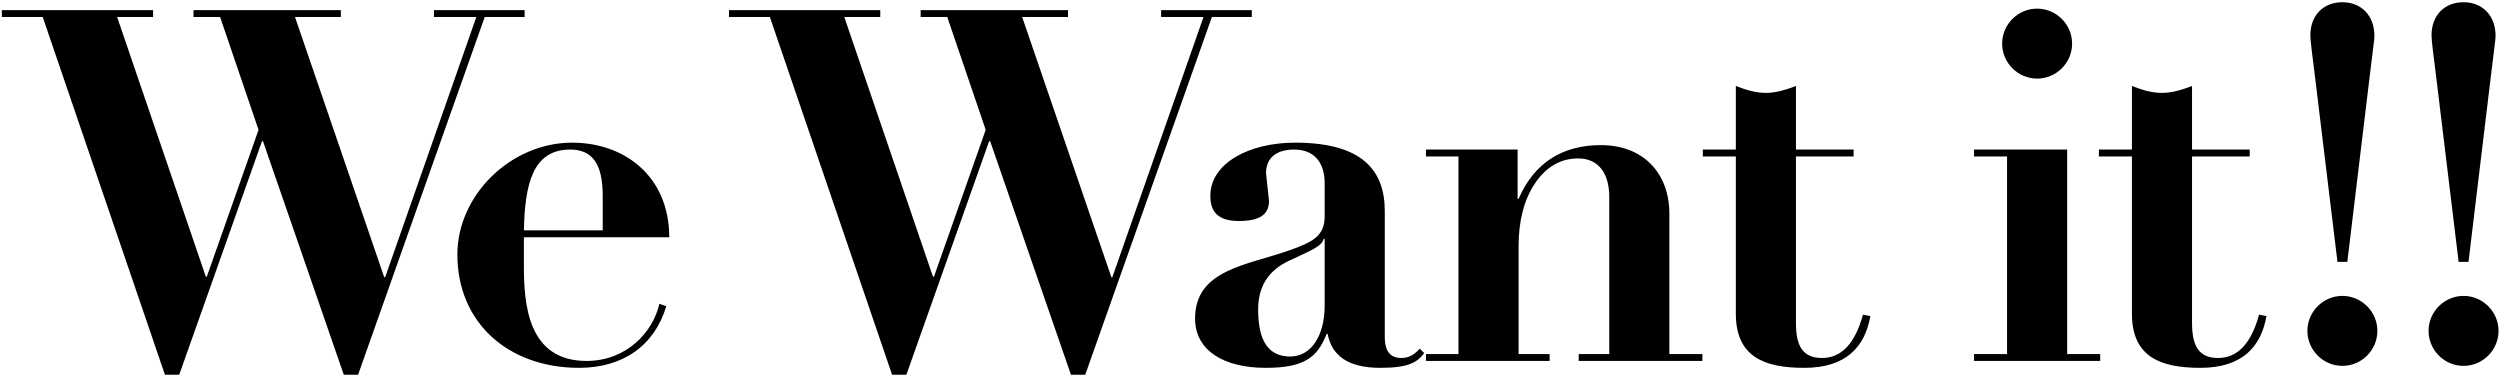 <svg width="969" height="146" viewBox="0 0 969 146" fill="none" xmlns="http://www.w3.org/2000/svg">
<path d="M0.708 3.918H59.341V6.592H45.399L79.777 107.242H80.159L100.212 50.328L85.315 6.592H75.002V3.918H132.107V6.592H114.345L148.914 107.433H149.296L184.628 6.592H168.203V3.918H203.345V6.592H187.875L138.792 145.248H133.253L101.931 54.72H101.549L69.463 145.248H63.925L16.56 6.592H0.708V3.918ZM259.4 91.963H203.059V103.04C203.059 117.937 204.586 139.9 227.314 139.9C242.975 139.9 253.097 128.632 255.58 117.746L258.254 118.701C253.67 133.98 241.447 142.574 224.449 142.574C197.138 142.574 177.275 125.194 177.275 98.647C177.275 75.729 197.902 55.293 221.775 55.293C242.02 55.293 259.4 68.28 259.4 91.963ZM203.059 89.289H233.616V75.92C233.616 63.506 229.606 57.967 221.011 57.967C206.305 57.967 203.441 71.718 203.059 89.289ZM282.555 3.918H341.188V6.592H327.246L361.624 107.242H362.006L382.059 50.328L367.162 6.592H356.849V3.918H413.954V6.592H396.192L430.761 107.433H431.143L466.475 6.592H450.051V3.918H485.192V6.592H469.722L420.639 145.248H415.1L383.778 54.72H383.396L351.31 145.248H345.772L298.407 6.592H282.555V3.918ZM536.742 81.84V130.733C536.742 133.98 537.506 138.754 543.045 138.754C546.291 138.754 548.201 137.418 550.302 135.126L552.021 136.845C549.347 140.473 545.909 142.574 535.023 142.574C522.227 142.574 516.116 137.608 514.588 129.396H514.206C510.577 138.754 505.229 142.574 490.523 142.574C474.671 142.574 463.212 136.081 463.212 123.475C463.212 104.377 483.457 102.849 500.073 96.928C509.049 93.682 513.442 91.39 513.442 83.75V70.954C513.442 63.506 509.813 57.967 501.601 57.967C495.68 57.967 490.714 60.45 490.714 67.134L491.86 77.83C491.86 82.795 488.804 85.66 480.21 85.66C471.807 85.66 469.133 81.84 469.133 75.92C469.133 63.315 484.03 55.293 501.983 55.293C527.957 55.293 536.742 65.989 536.742 81.84ZM513.442 92.536H513.06C512.487 95.4 508.094 97.119 499.882 100.939C491.669 104.759 487.659 110.87 487.659 120.038C487.659 132.452 491.86 138.181 500.073 138.181C508.285 138.181 513.442 129.969 513.442 118.51V92.536ZM647.047 82.795V137.227H659.844V139.9H611.906V137.227H623.747V76.302C623.747 66.943 619.354 61.405 611.715 61.405C604.839 61.405 599.301 64.652 594.908 71.145C590.706 77.448 588.605 85.66 588.605 95.4V137.227H600.638V139.9H552.7V137.227H565.305V60.641H552.7V57.967H588.223V77.066H588.605C594.717 62.933 605.794 56.248 620.5 56.248C637.307 56.248 647.047 67.516 647.047 82.795ZM672.808 57.967V33.33C677.201 35.049 680.83 36.004 684.458 36.004C688.278 36.004 692.098 34.858 696.109 33.33V57.967H718.454V60.641H696.109V125.194C696.109 134.171 698.782 138.754 706.231 138.754C713.679 138.754 719.027 133.216 722.083 121.948L724.948 122.521C722.847 134.553 715.398 142.574 699.355 142.574C683.885 142.574 672.808 138.372 672.808 121.566V60.641H660.012V57.967H672.808ZM803.145 16.905C803.145 24.353 797.033 30.465 789.585 30.465C782.136 30.465 776.025 24.353 776.025 16.905C776.025 9.456 782.136 3.345 789.585 3.345C797.033 3.345 803.145 9.456 803.145 16.905ZM765.138 57.967H801.235V137.227H814.031V139.9H765.138V137.227H777.934V60.641H765.138V57.967ZM826.336 57.967V33.33C830.729 35.049 834.358 36.004 837.986 36.004C841.806 36.004 845.626 34.858 849.636 33.33V57.967H871.982V60.641H849.636V125.194C849.636 134.171 852.31 138.754 859.759 138.754C867.207 138.754 872.555 133.216 875.611 121.948L878.475 122.521C876.375 134.553 868.926 142.574 852.883 142.574C837.413 142.574 826.336 138.372 826.336 121.566V60.641H813.54V57.967H826.336ZM920.324 13.849C920.324 15.568 919.751 18.815 918.987 25.499L909.82 101.512H906L897.406 30.656C896.26 21.298 895.496 15.95 895.496 13.658C895.496 6.019 900.461 0.862 907.91 0.862C915.358 0.862 920.324 6.21 920.324 13.849ZM921.47 128.25C921.47 135.699 915.358 141.81 907.91 141.81C900.461 141.81 894.35 135.699 894.35 128.25C894.35 120.802 900.461 114.69 907.91 114.69C915.358 114.69 921.47 120.802 921.47 128.25ZM967.287 13.849C967.287 15.568 966.714 18.815 965.95 25.499L956.783 101.512H952.963L944.369 30.656C943.223 21.298 942.459 15.95 942.459 13.658C942.459 6.019 947.425 0.862 954.873 0.862C962.322 0.862 967.287 6.21 967.287 13.849ZM968.433 128.25C968.433 135.699 962.322 141.81 954.873 141.81C947.425 141.81 941.313 135.699 941.313 128.25C941.313 120.802 947.425 114.69 954.873 114.69C962.322 114.69 968.433 120.802 968.433 128.25Z" fill="black"/>
</svg>
